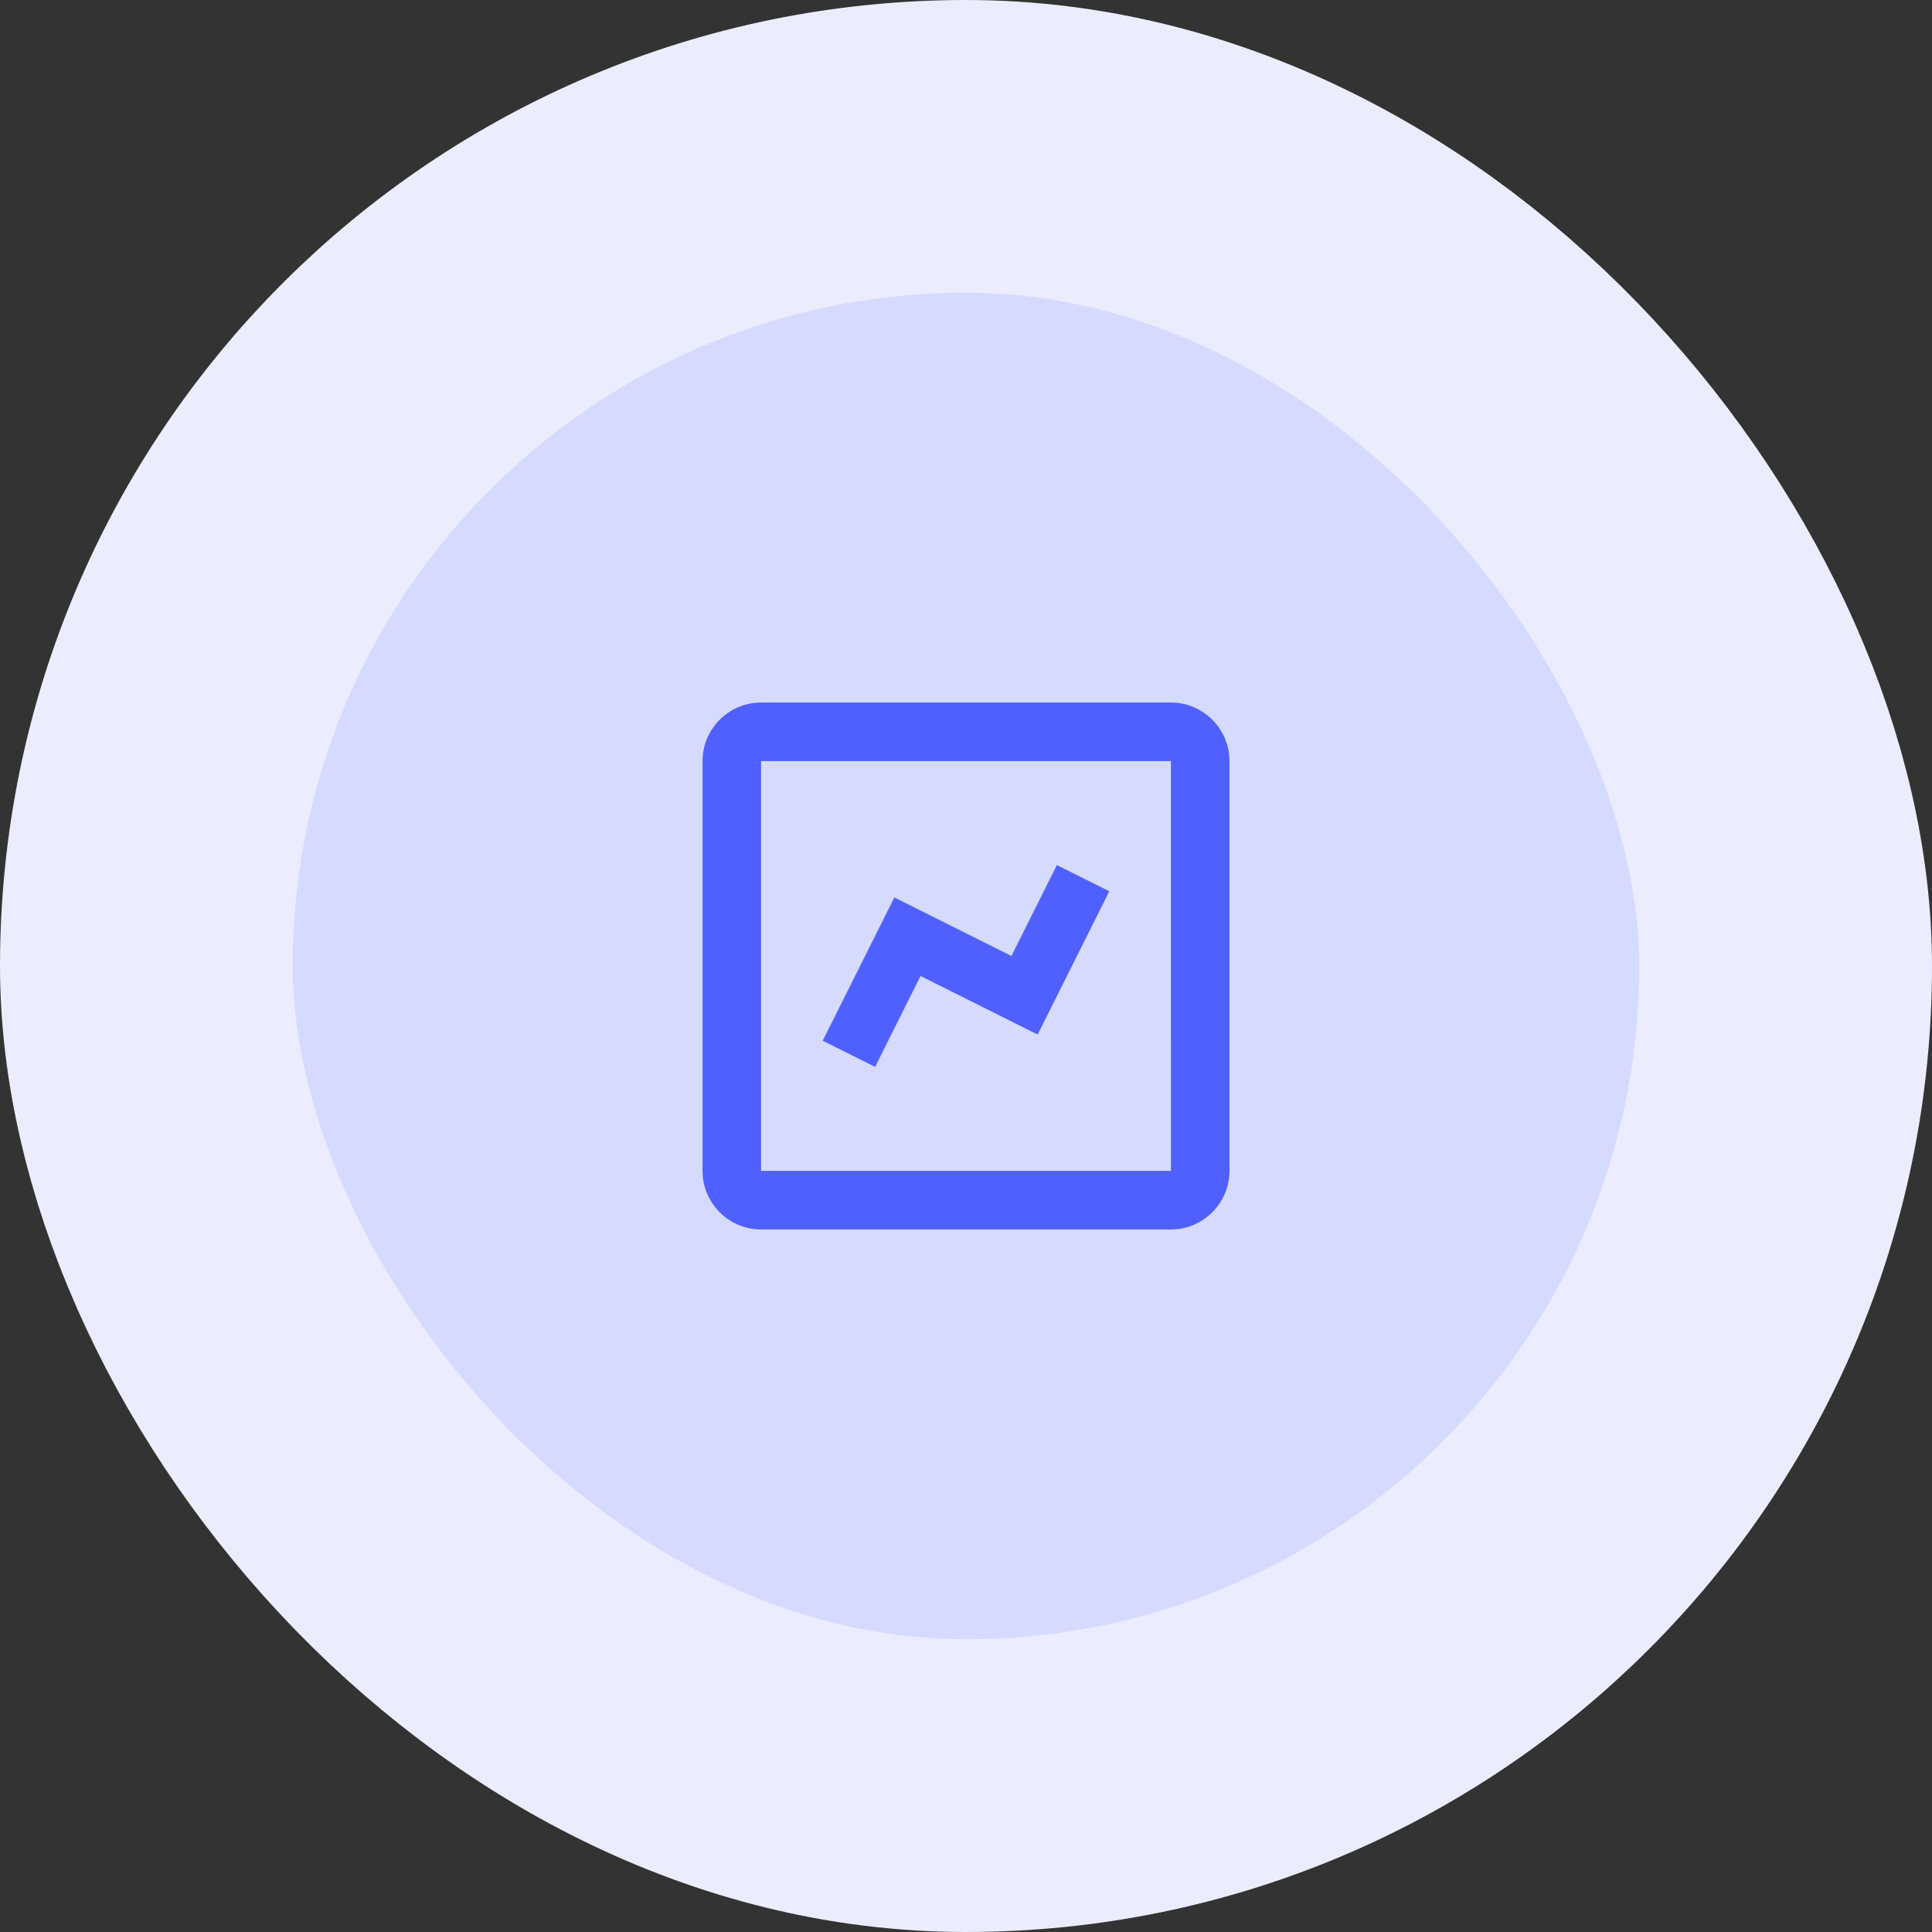 <svg width="66" height="66" viewBox="0 0 66 66" fill="none" xmlns="http://www.w3.org/2000/svg">
<rect x="0" y="0" width="66" height="66" fill="#333333" stroke="none"/>
<rect x="5" y="5" width="56" height="56" rx="28" fill="#D6DAFF"/>
<rect x="5" y="5" width="56" height="56" rx="28" stroke="#EBEDFF" stroke-width="10"/>
<path d="M26 42H40C41.103 42 42 41.103 42 40V26C42 24.897 41.103 24 40 24H26C24.897 24 24 24.897 24 26V40C24 41.103 24.897 42 26 42ZM26 26H40L40.001 40H26V26Z" fill="#4F60FF"/>
<path d="M34.553 32.658L30.553 30.658L28.105 35.553L29.895 36.447L31.447 33.342L35.447 35.342L37.895 30.447L36.105 29.553L34.553 32.658Z" fill="#4F60FF"/>
</svg>
